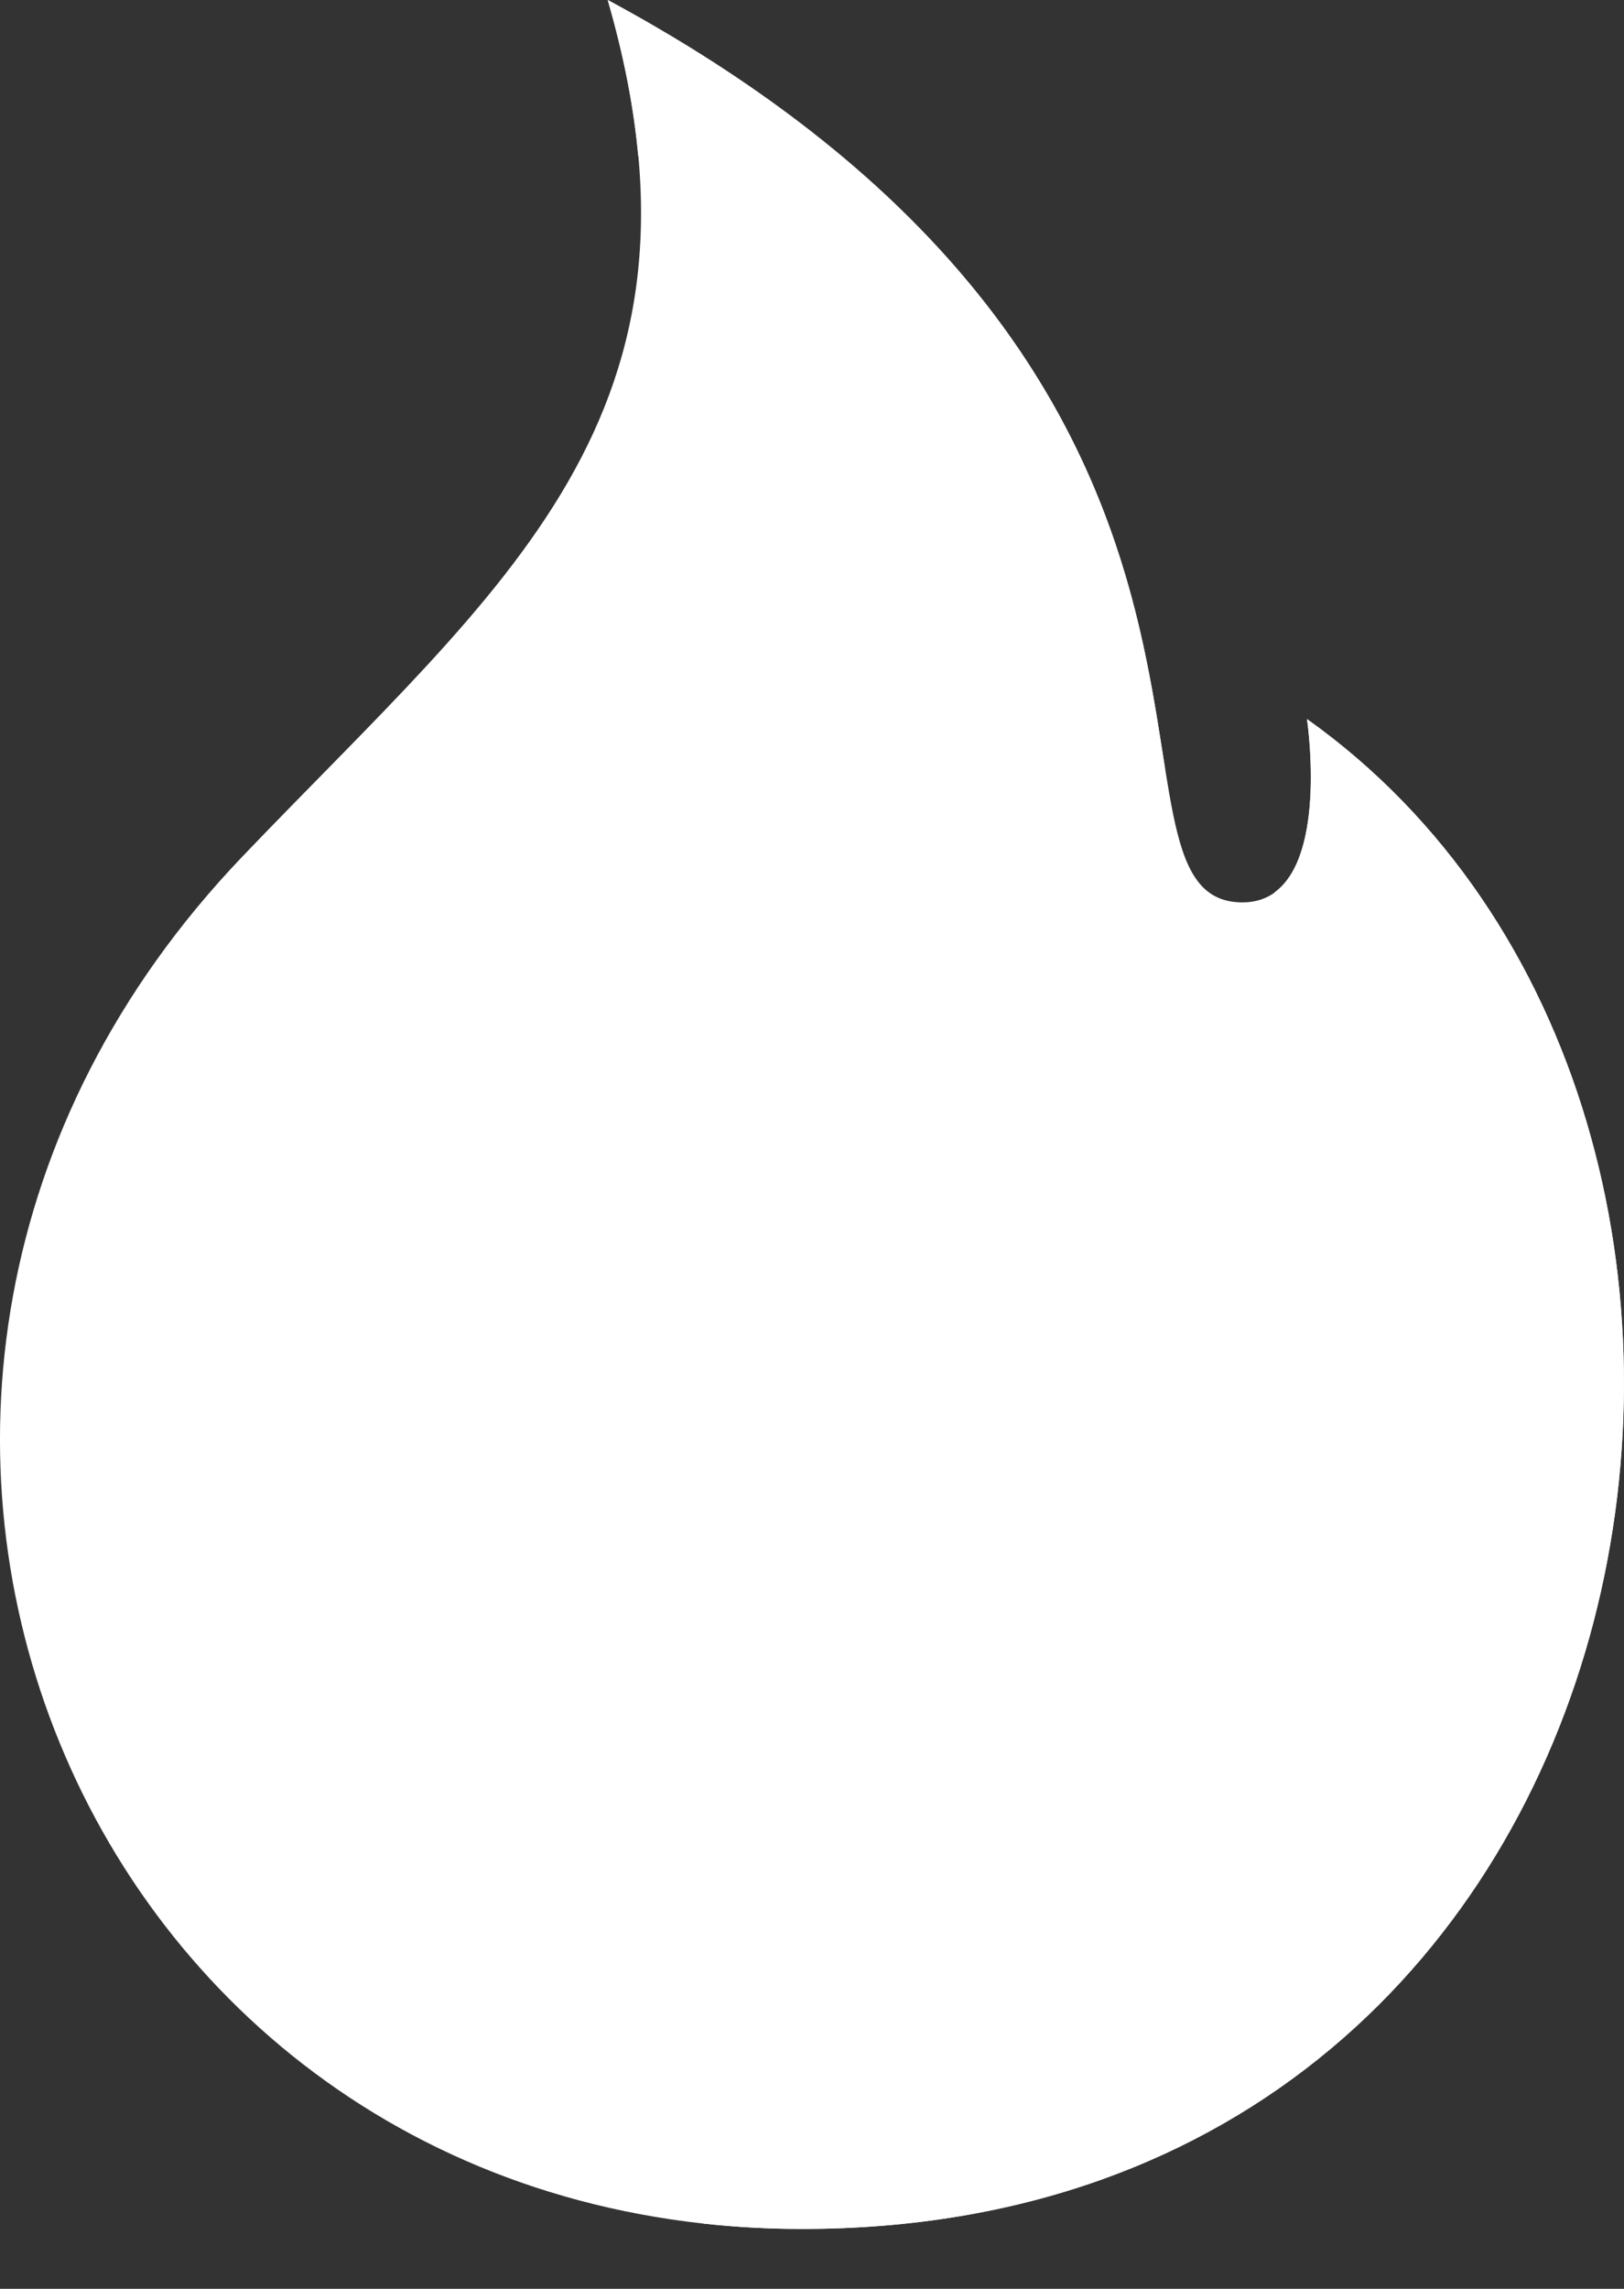 <svg width="22" height="31" viewBox="0 0 22 31" fill="none" xmlns="http://www.w3.org/2000/svg">
<rect x="0" y="0" width="22" height="31" fill="#333333" stroke="none"/>
<path d="M8.234 0C9.861 5.636 6.815 7.907 3.282 11.603C-3.625 18.831 1.066 30.189 10.867 30.189C22.804 30.189 25.236 15.095 17.706 9.739C17.706 9.739 18.085 12.241 16.816 12.222C14.573 12.188 17.937 5.232 8.234 0Z" fill="white"/>
<path d="M14.065 12.222C15.306 12.543 15.781 11.21 15.781 10.4C15.395 7.977 14.88 3.584 8.232 0C8.452 0.76 8.586 1.459 8.645 2.109C14.406 6.923 12.176 11.733 14.065 12.222ZM17.705 9.739C17.705 9.739 17.981 11.571 17.265 12.087C21.544 18.252 18.873 29.124 9.522 30.116C9.968 30.165 10.417 30.189 10.866 30.189C22.803 30.189 25.235 15.095 17.705 9.739Z" fill="white"/>
</svg>
